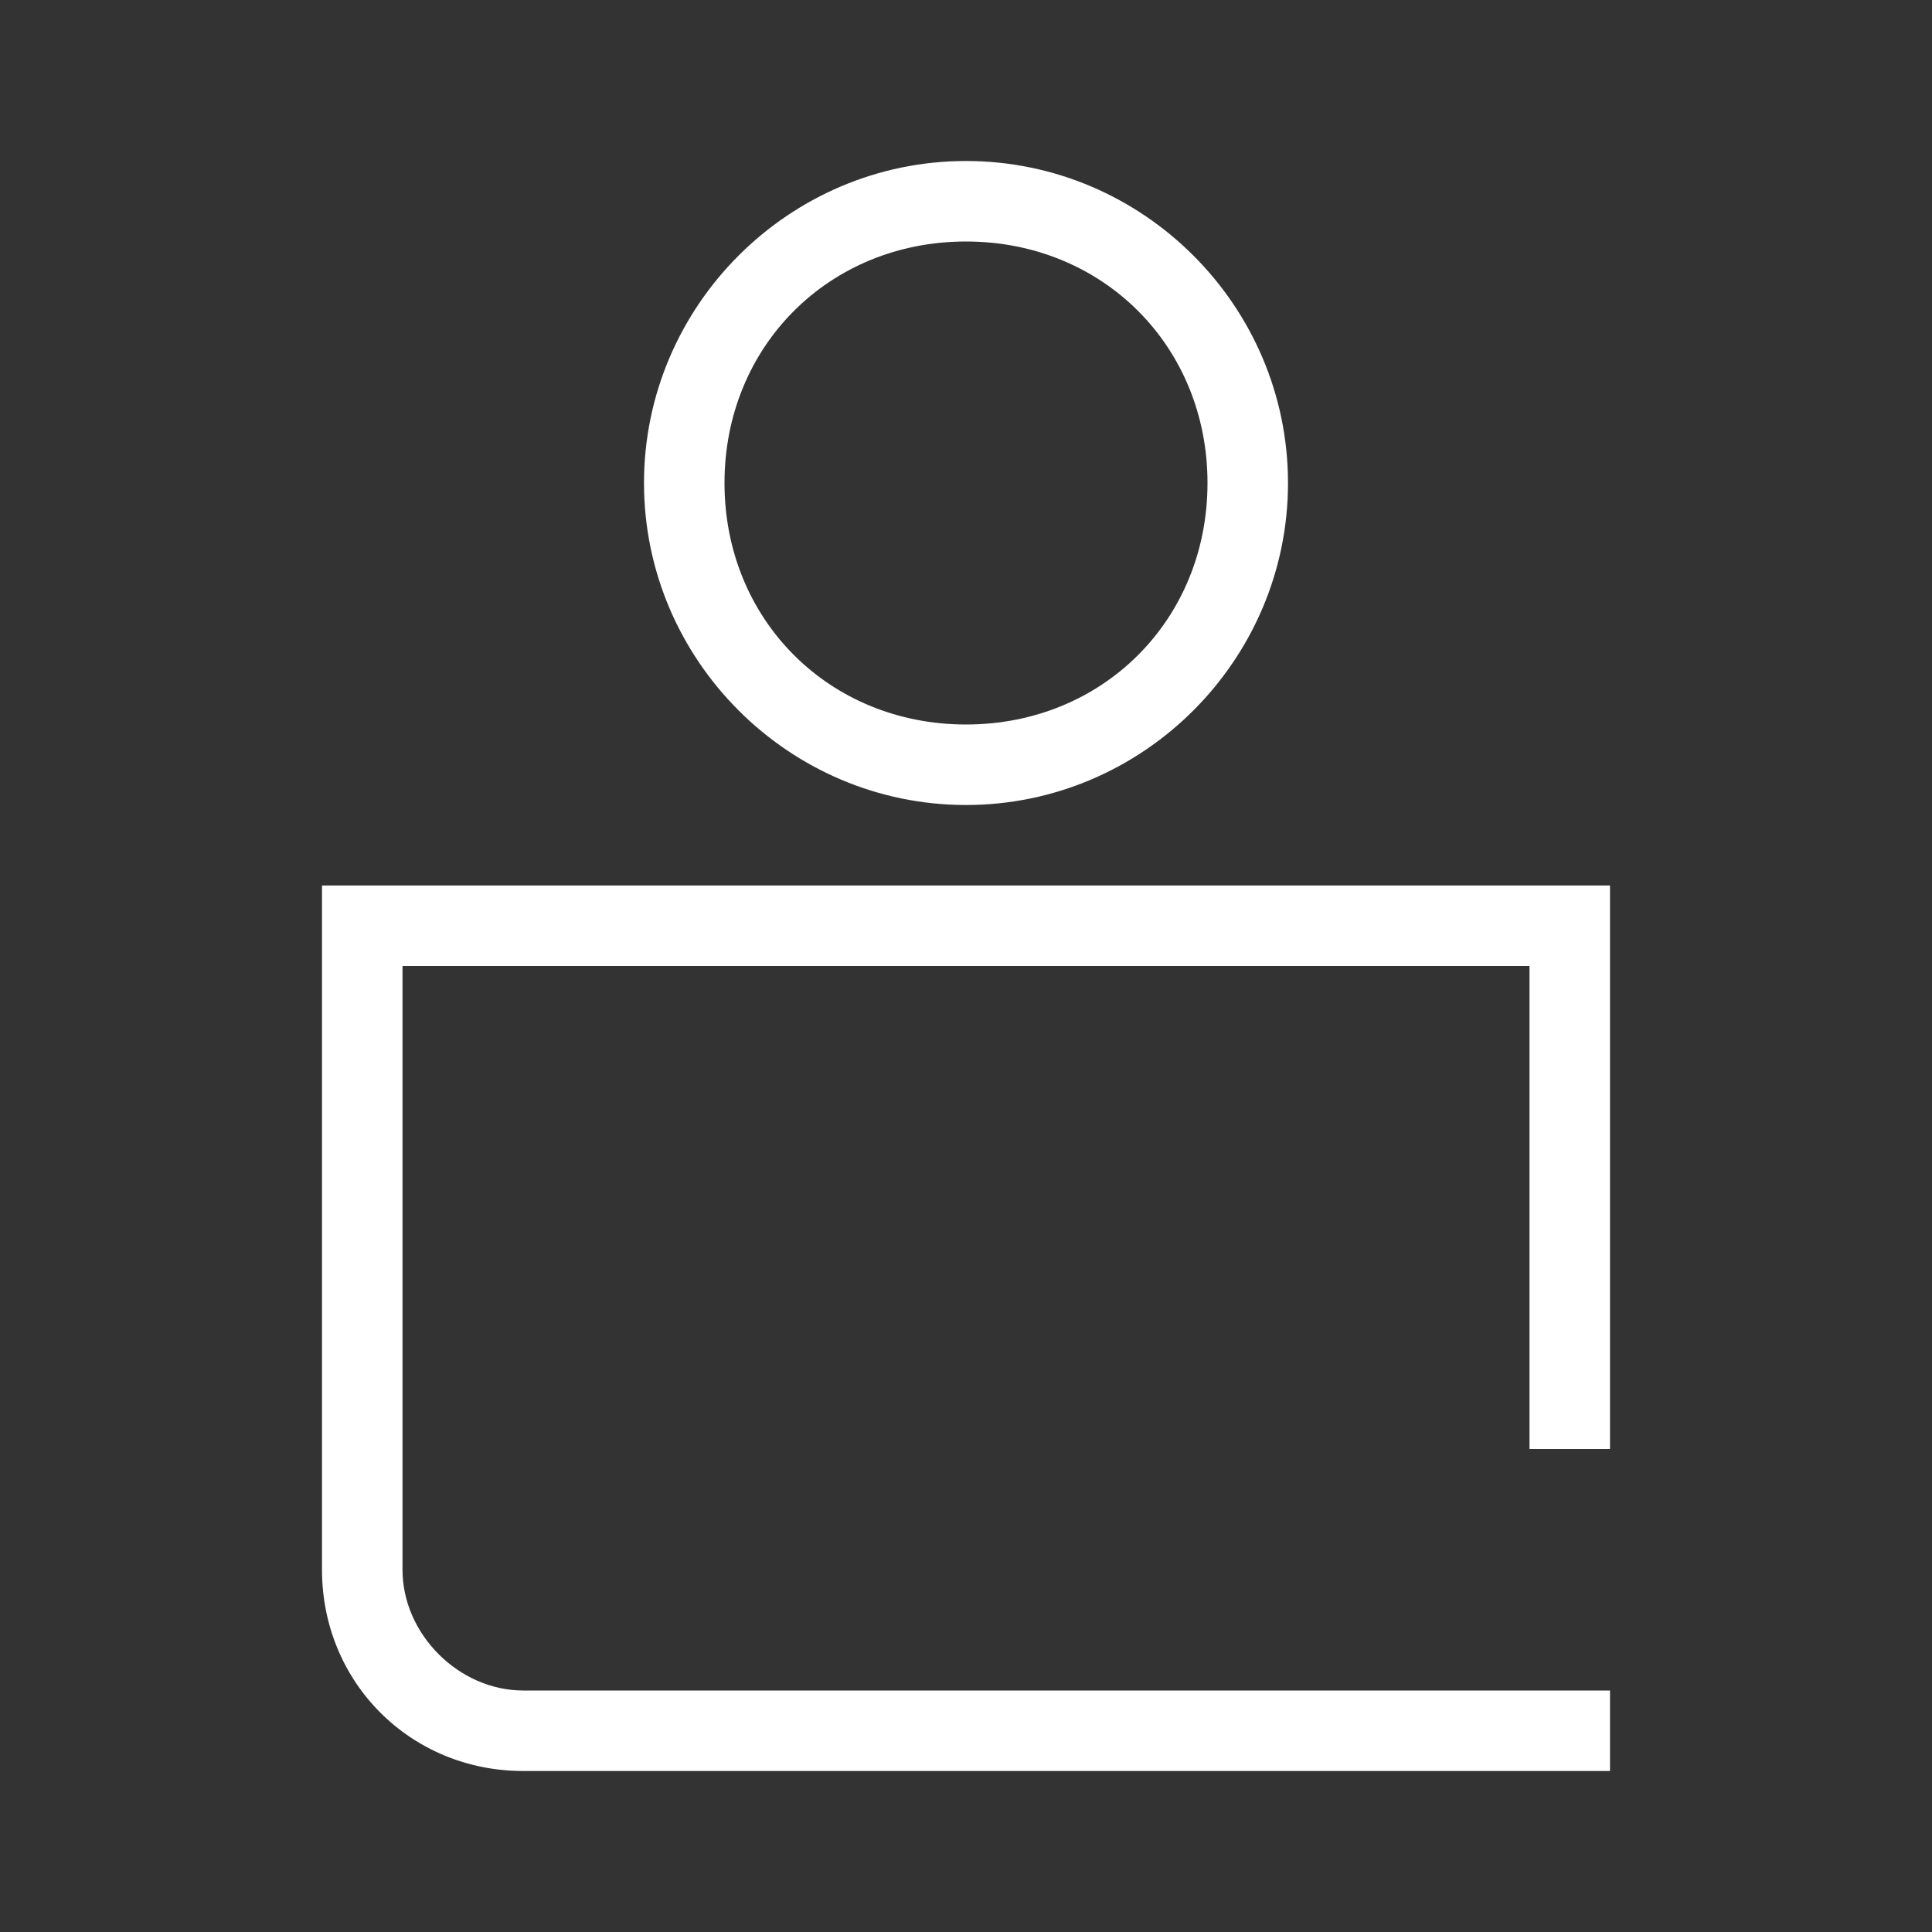 <?xml version="1.0" encoding="UTF-8"?>
<svg xmlns="http://www.w3.org/2000/svg" xmlns:xlink="http://www.w3.org/1999/xlink" version="1.1" id="Ebene_1" x="0px" y="0px" viewBox="0 0 24 24" style="enable-background:new 0 0 24 24;" xml:space="preserve">
<rect x="0" y="0" width="24" height="24" fill="#333333" stroke="none"/>
<style type="text/css">
	.st0{fill:#FFFFFF;}
</style>
<g id="Ebene_3">
	<path class="st0" d="M4,19.5C4,20.9,5.1,22,6.5,22H20v-1H6.5C5.7,21,5,20.3,5,19.5V12h14v6h1v-7H4V19.5z"></path>
	<path class="st0" d="M8,6c0,2.2,1.8,4,4,4s4-1.8,4-4s-1.8-4-4-4S8,3.8,8,6z M15,6c0,1.7-1.3,3-3,3S9,7.7,9,6s1.3-3,3-3S15,4.3,15,6   z"></path>
</g>
</svg>
